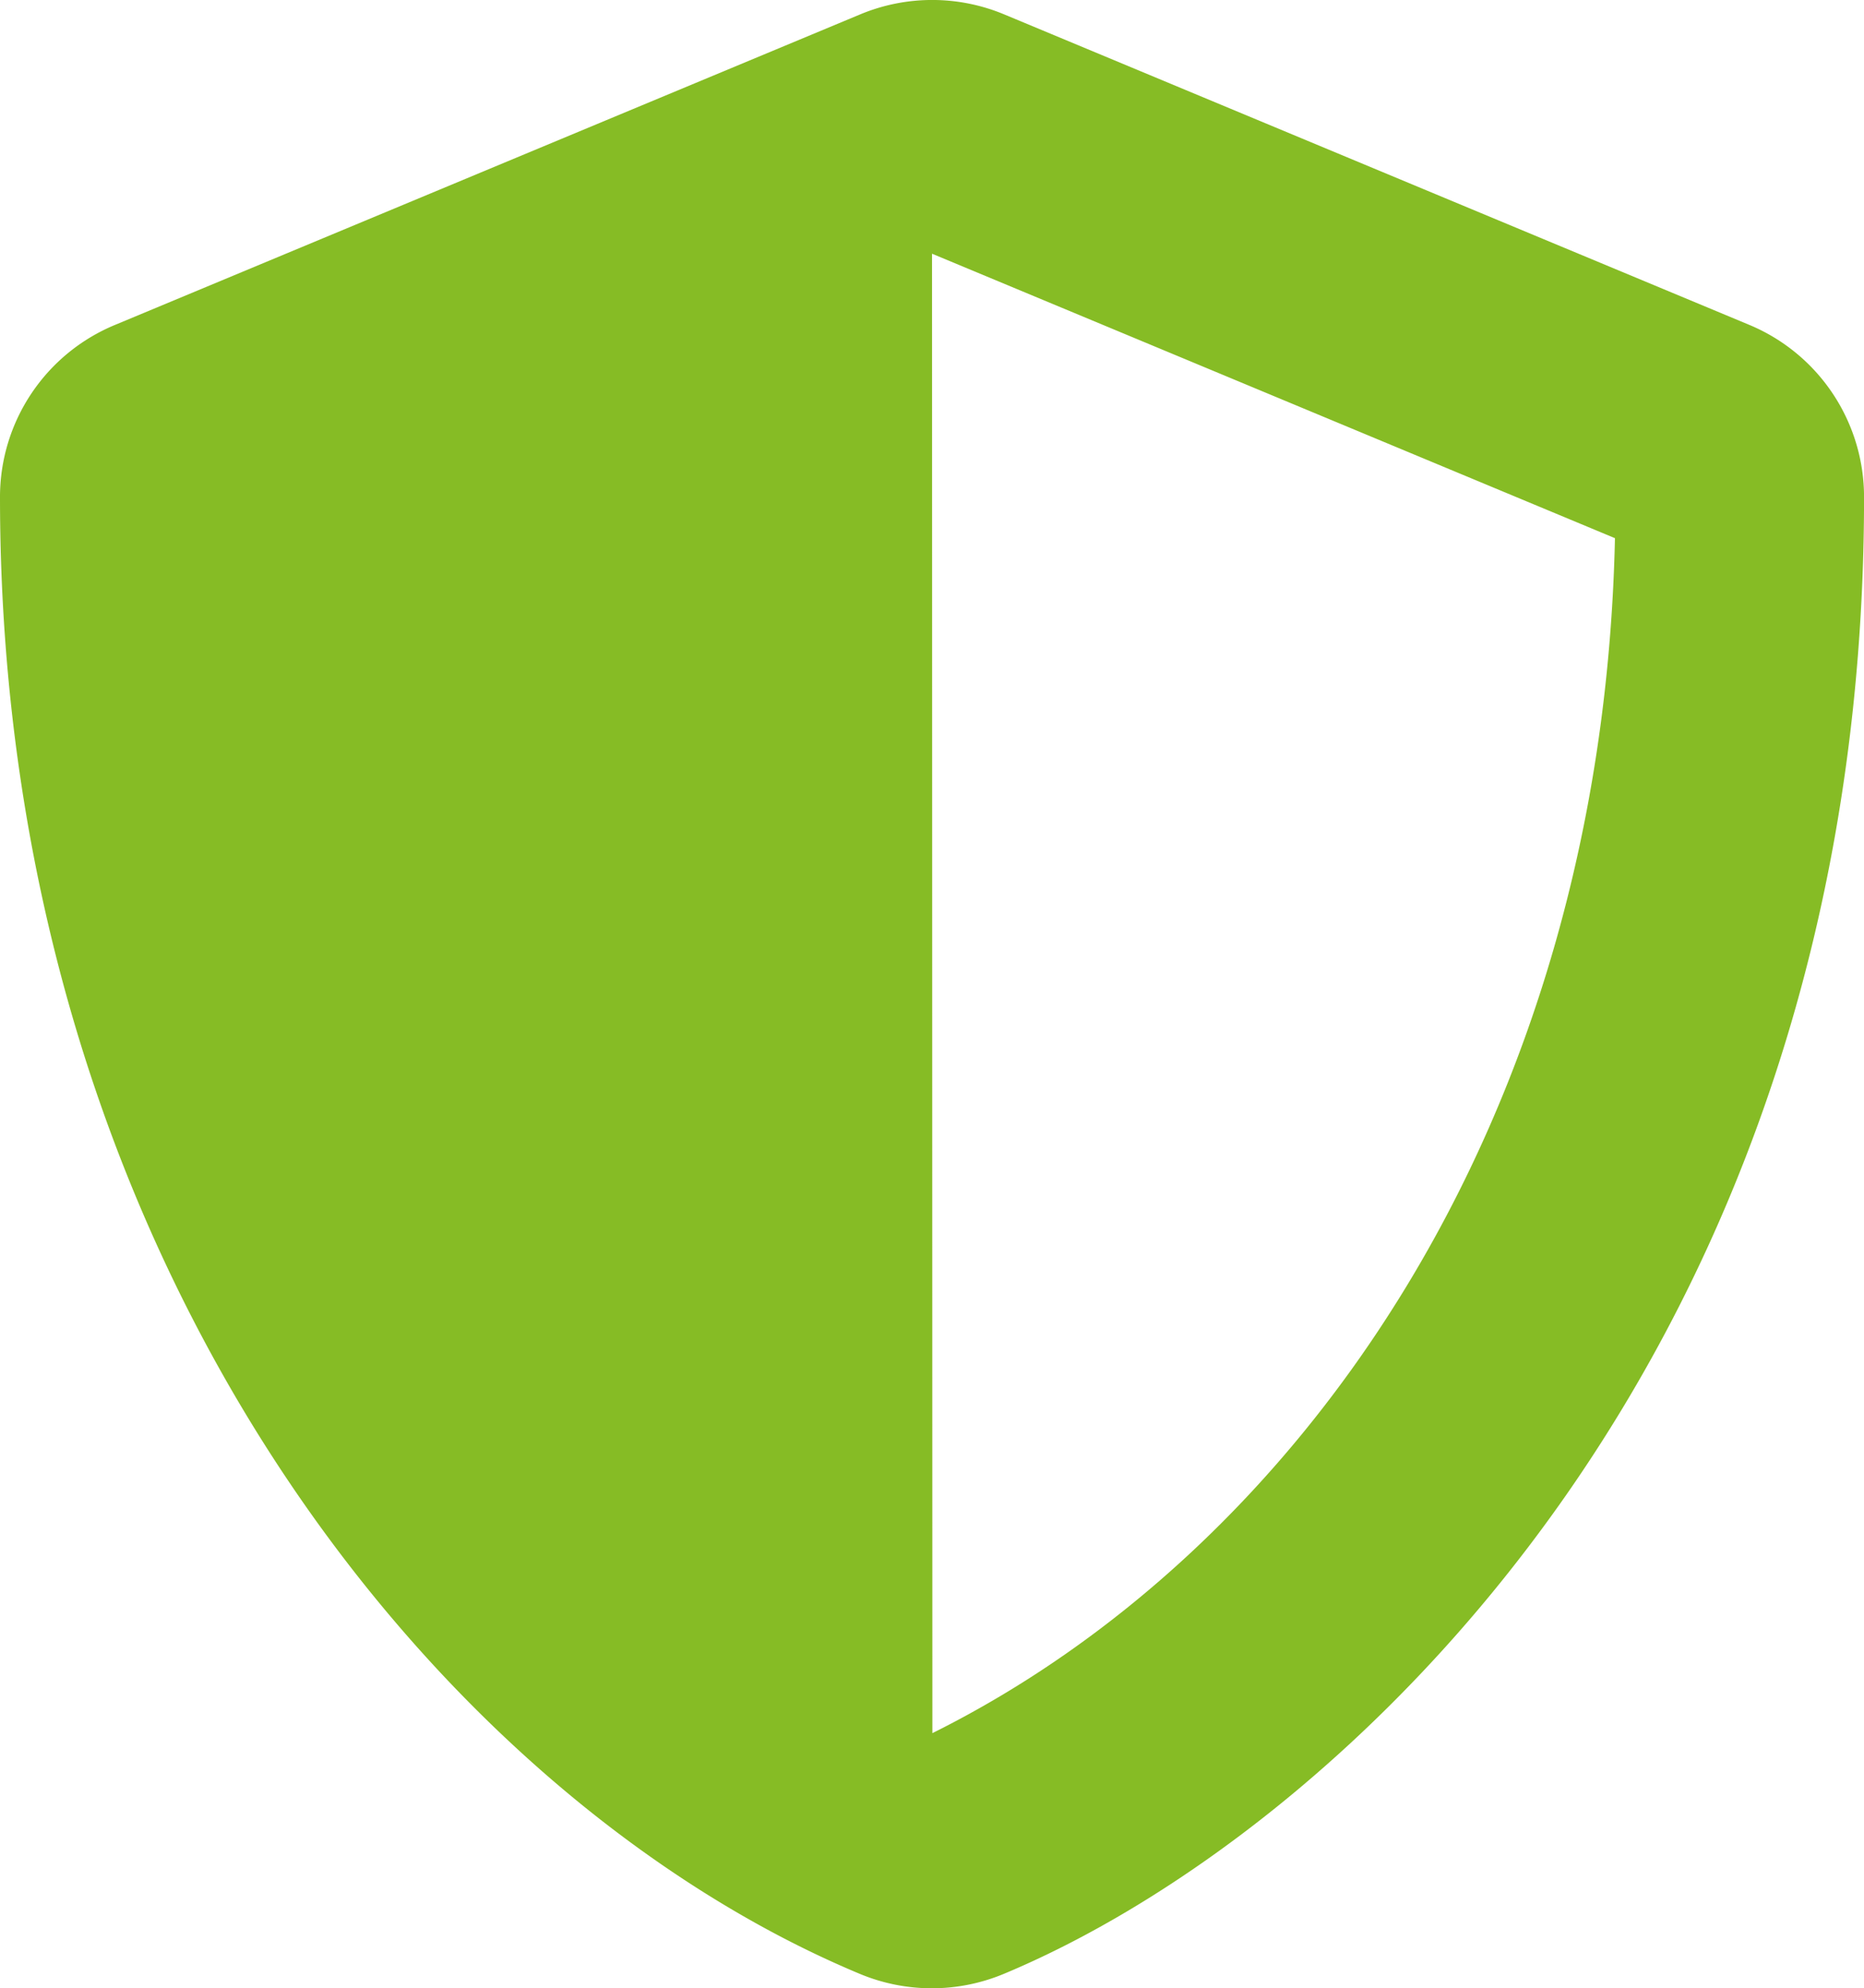 <svg xmlns="http://www.w3.org/2000/svg" width="41.869" height="44.656" viewBox="0 0 41.869 44.656">
  <path id="Icon_awesome-shield-alt" data-name="Icon awesome-shield-alt" d="M40.421,7.3,23.673.322a4.2,4.2,0,0,0-3.219,0L3.707,7.3a4.182,4.182,0,0,0-2.582,3.864c0,17.315,9.988,29.282,19.321,33.173a4.2,4.2,0,0,0,3.219,0c7.475-3.114,19.33-13.869,19.33-33.173A4.188,4.188,0,0,0,40.421,7.3ZM22.068,38.929,22.06,5.7,37.4,12.089c-.288,13.206-7.161,22.775-15.335,26.84Z" transform="translate(-1.125 -0.002)" fill="#86bc25"/>
</svg>
